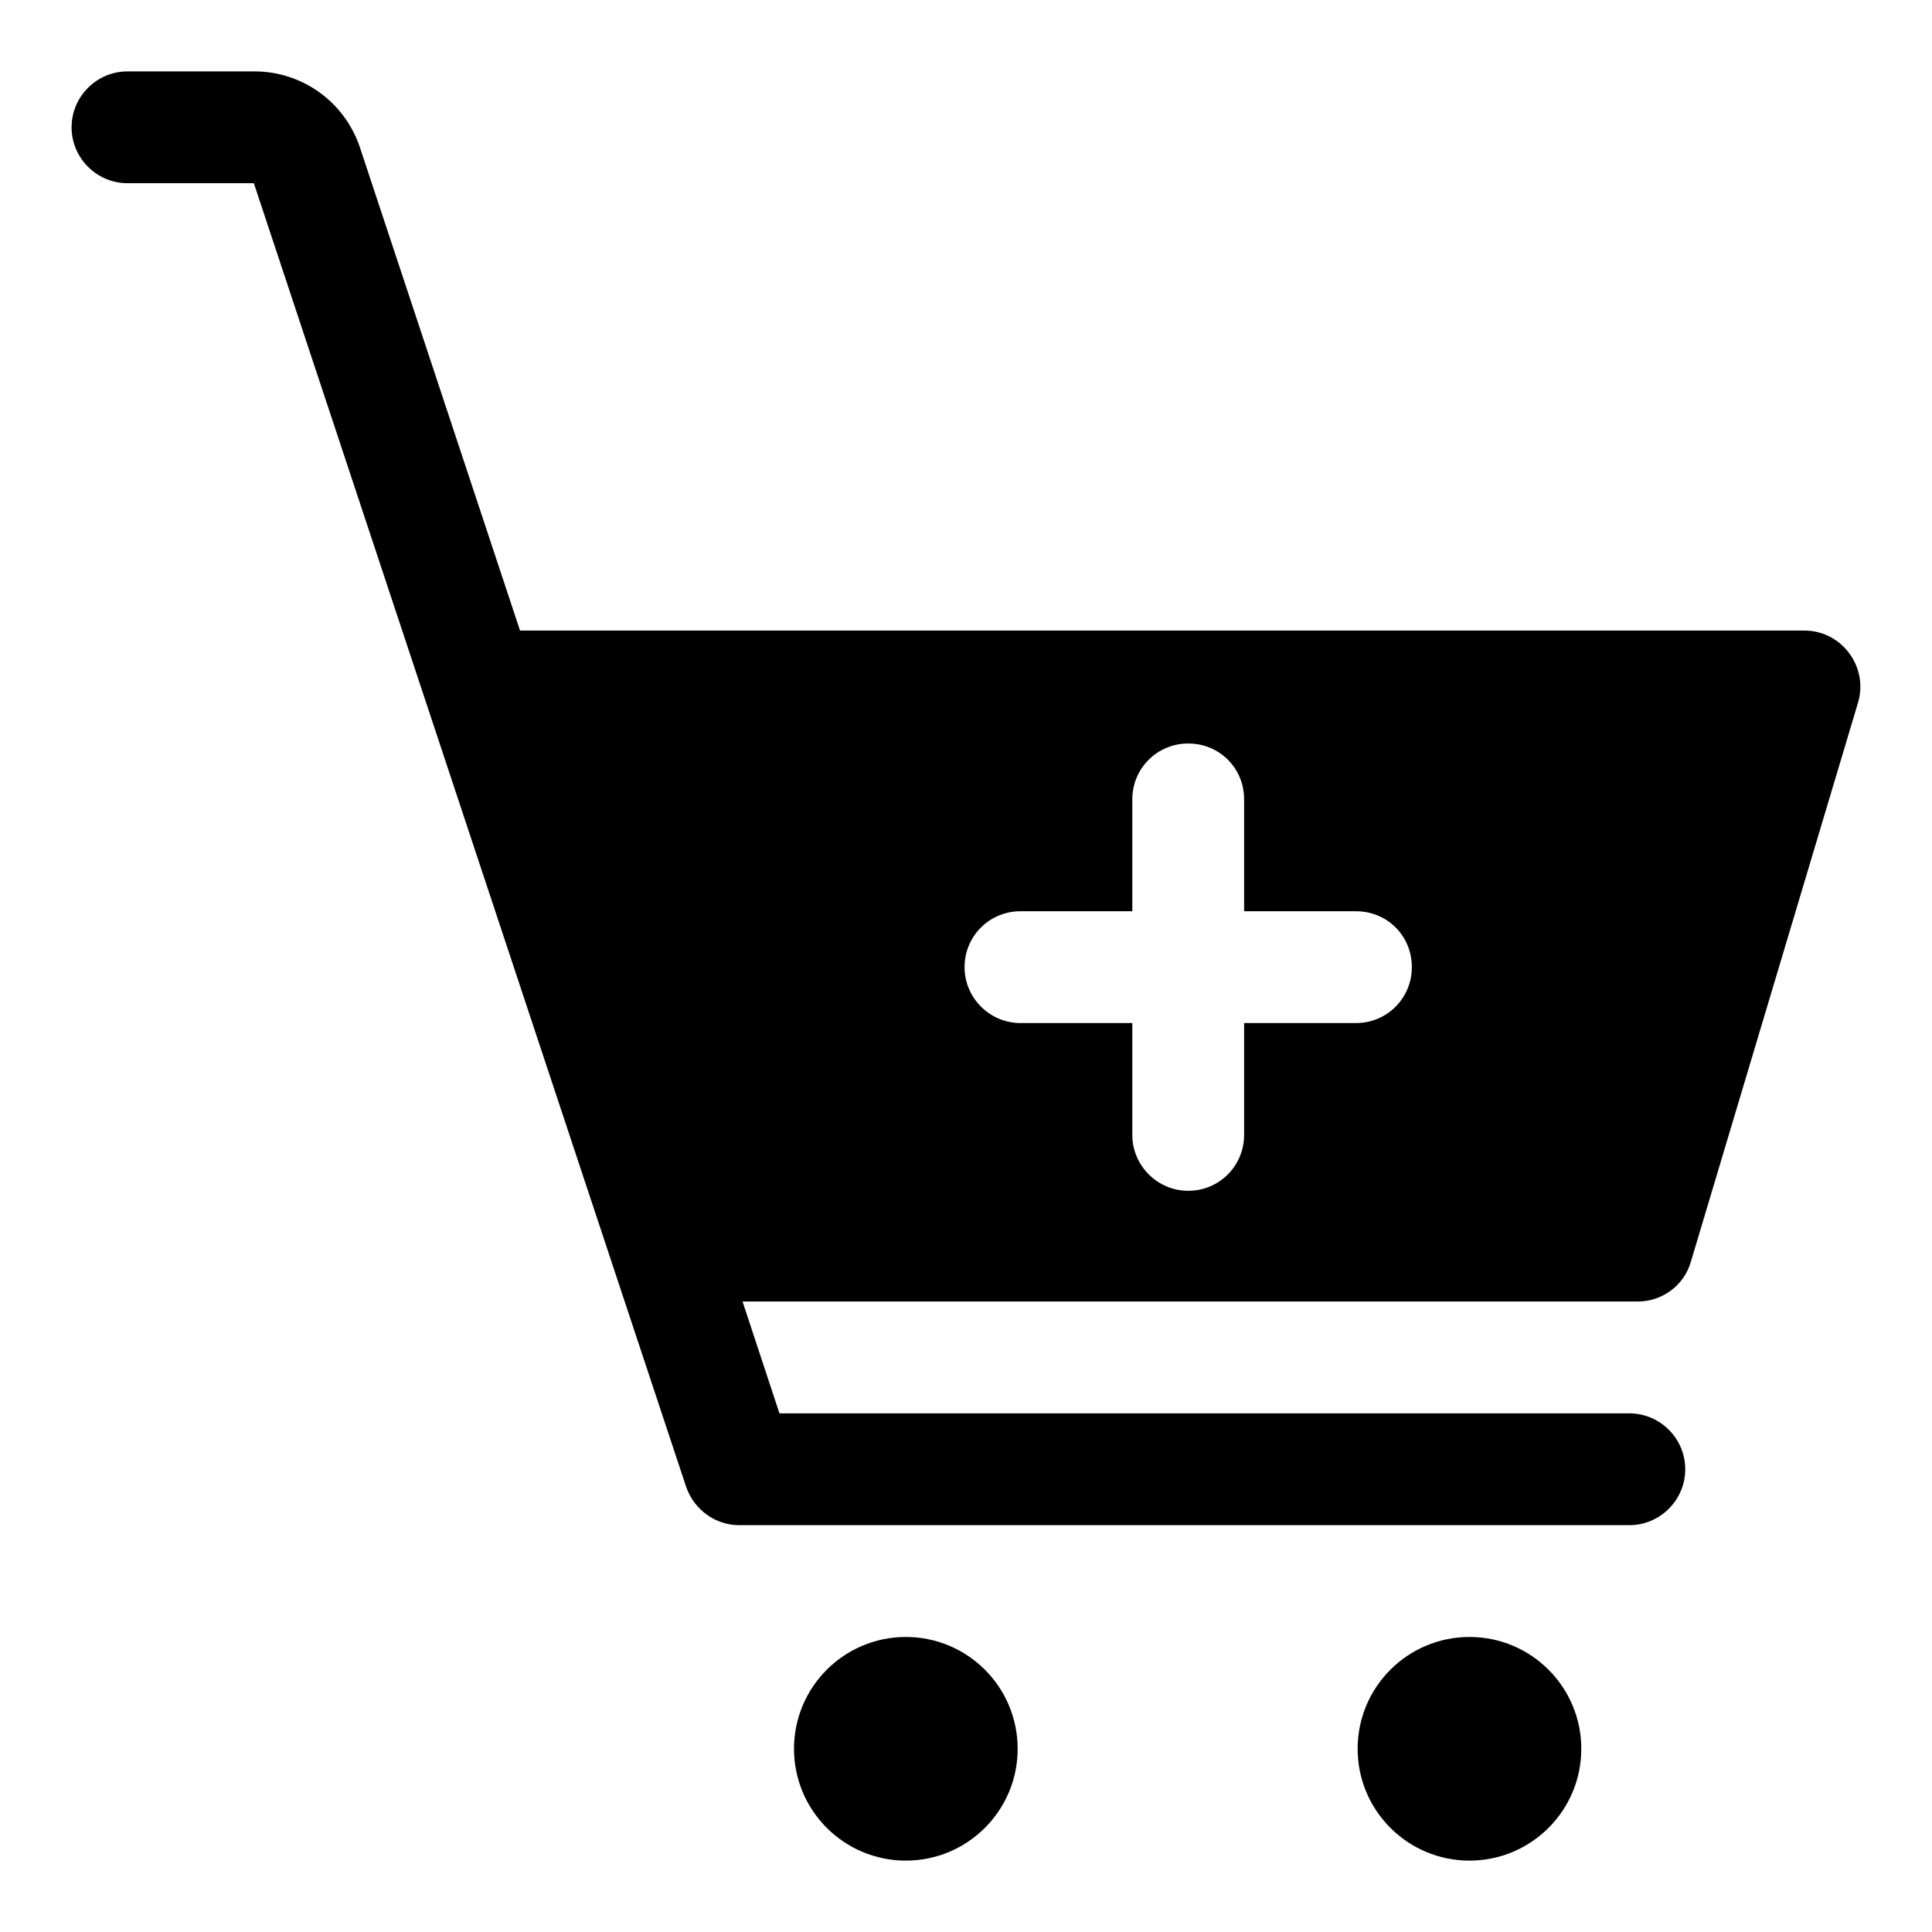 <?xml version="1.0" encoding="UTF-8"?>
<!-- Uploaded to: ICON Repo, www.svgrepo.com, Generator: ICON Repo Mixer Tools -->
<svg fill="#000000" width="800px" height="800px" version="1.1" viewBox="144 144 512 512" xmlns="http://www.w3.org/2000/svg">
 <g>
  <path d="m622.18 311.1h-340.37l-42.379-127.88c-4-12.152-15.262-20.301-28.008-20.301h-33.637c-8.148 0-14.816 6.668-14.816 14.816s6.668 14.816 14.816 14.816h33.488l114.54 345.41c2.074 6.074 7.707 10.223 14.078 10.223h235.9c8.148 0 14.816-6.668 14.816-14.816 0-8.148-6.668-14.816-14.816-14.816h-225.23l-9.781-29.637h237.23c6.519 0 12.301-4.297 14.078-10.52 60.719-203.07 39.777-133.03 44.305-148.18 2.816-9.48-4.297-19.113-14.223-19.113zm-118.84 104.02h-29.637v29.637c0 8.148-6.519 14.816-14.816 14.816-8.148 0-14.816-6.668-14.816-14.816v-29.637h-29.637c-8.148 0-14.816-6.668-14.816-14.816 0-8.297 6.668-14.816 14.816-14.816h29.637v-29.637c0-8.297 6.668-14.816 14.816-14.816 8.297 0 14.816 6.519 14.816 14.816v29.637h29.637c8.297 0 14.816 6.519 14.816 14.816 0 8.148-6.519 14.816-14.816 14.816z"/>
  <path d="m413.69 607.45c0 16.367-13.27 29.633-29.633 29.633-16.367 0-29.637-13.266-29.637-29.633 0-16.367 13.27-29.637 29.637-29.637 16.363 0 29.633 13.27 29.633 29.637"/>
  <path d="m563.06 607.45c0 16.367-13.27 29.633-29.637 29.633-16.367 0-29.637-13.266-29.637-29.633 0-16.367 13.27-29.637 29.637-29.637 16.367 0 29.637 13.27 29.637 29.637"/>
 </g>
</svg>
